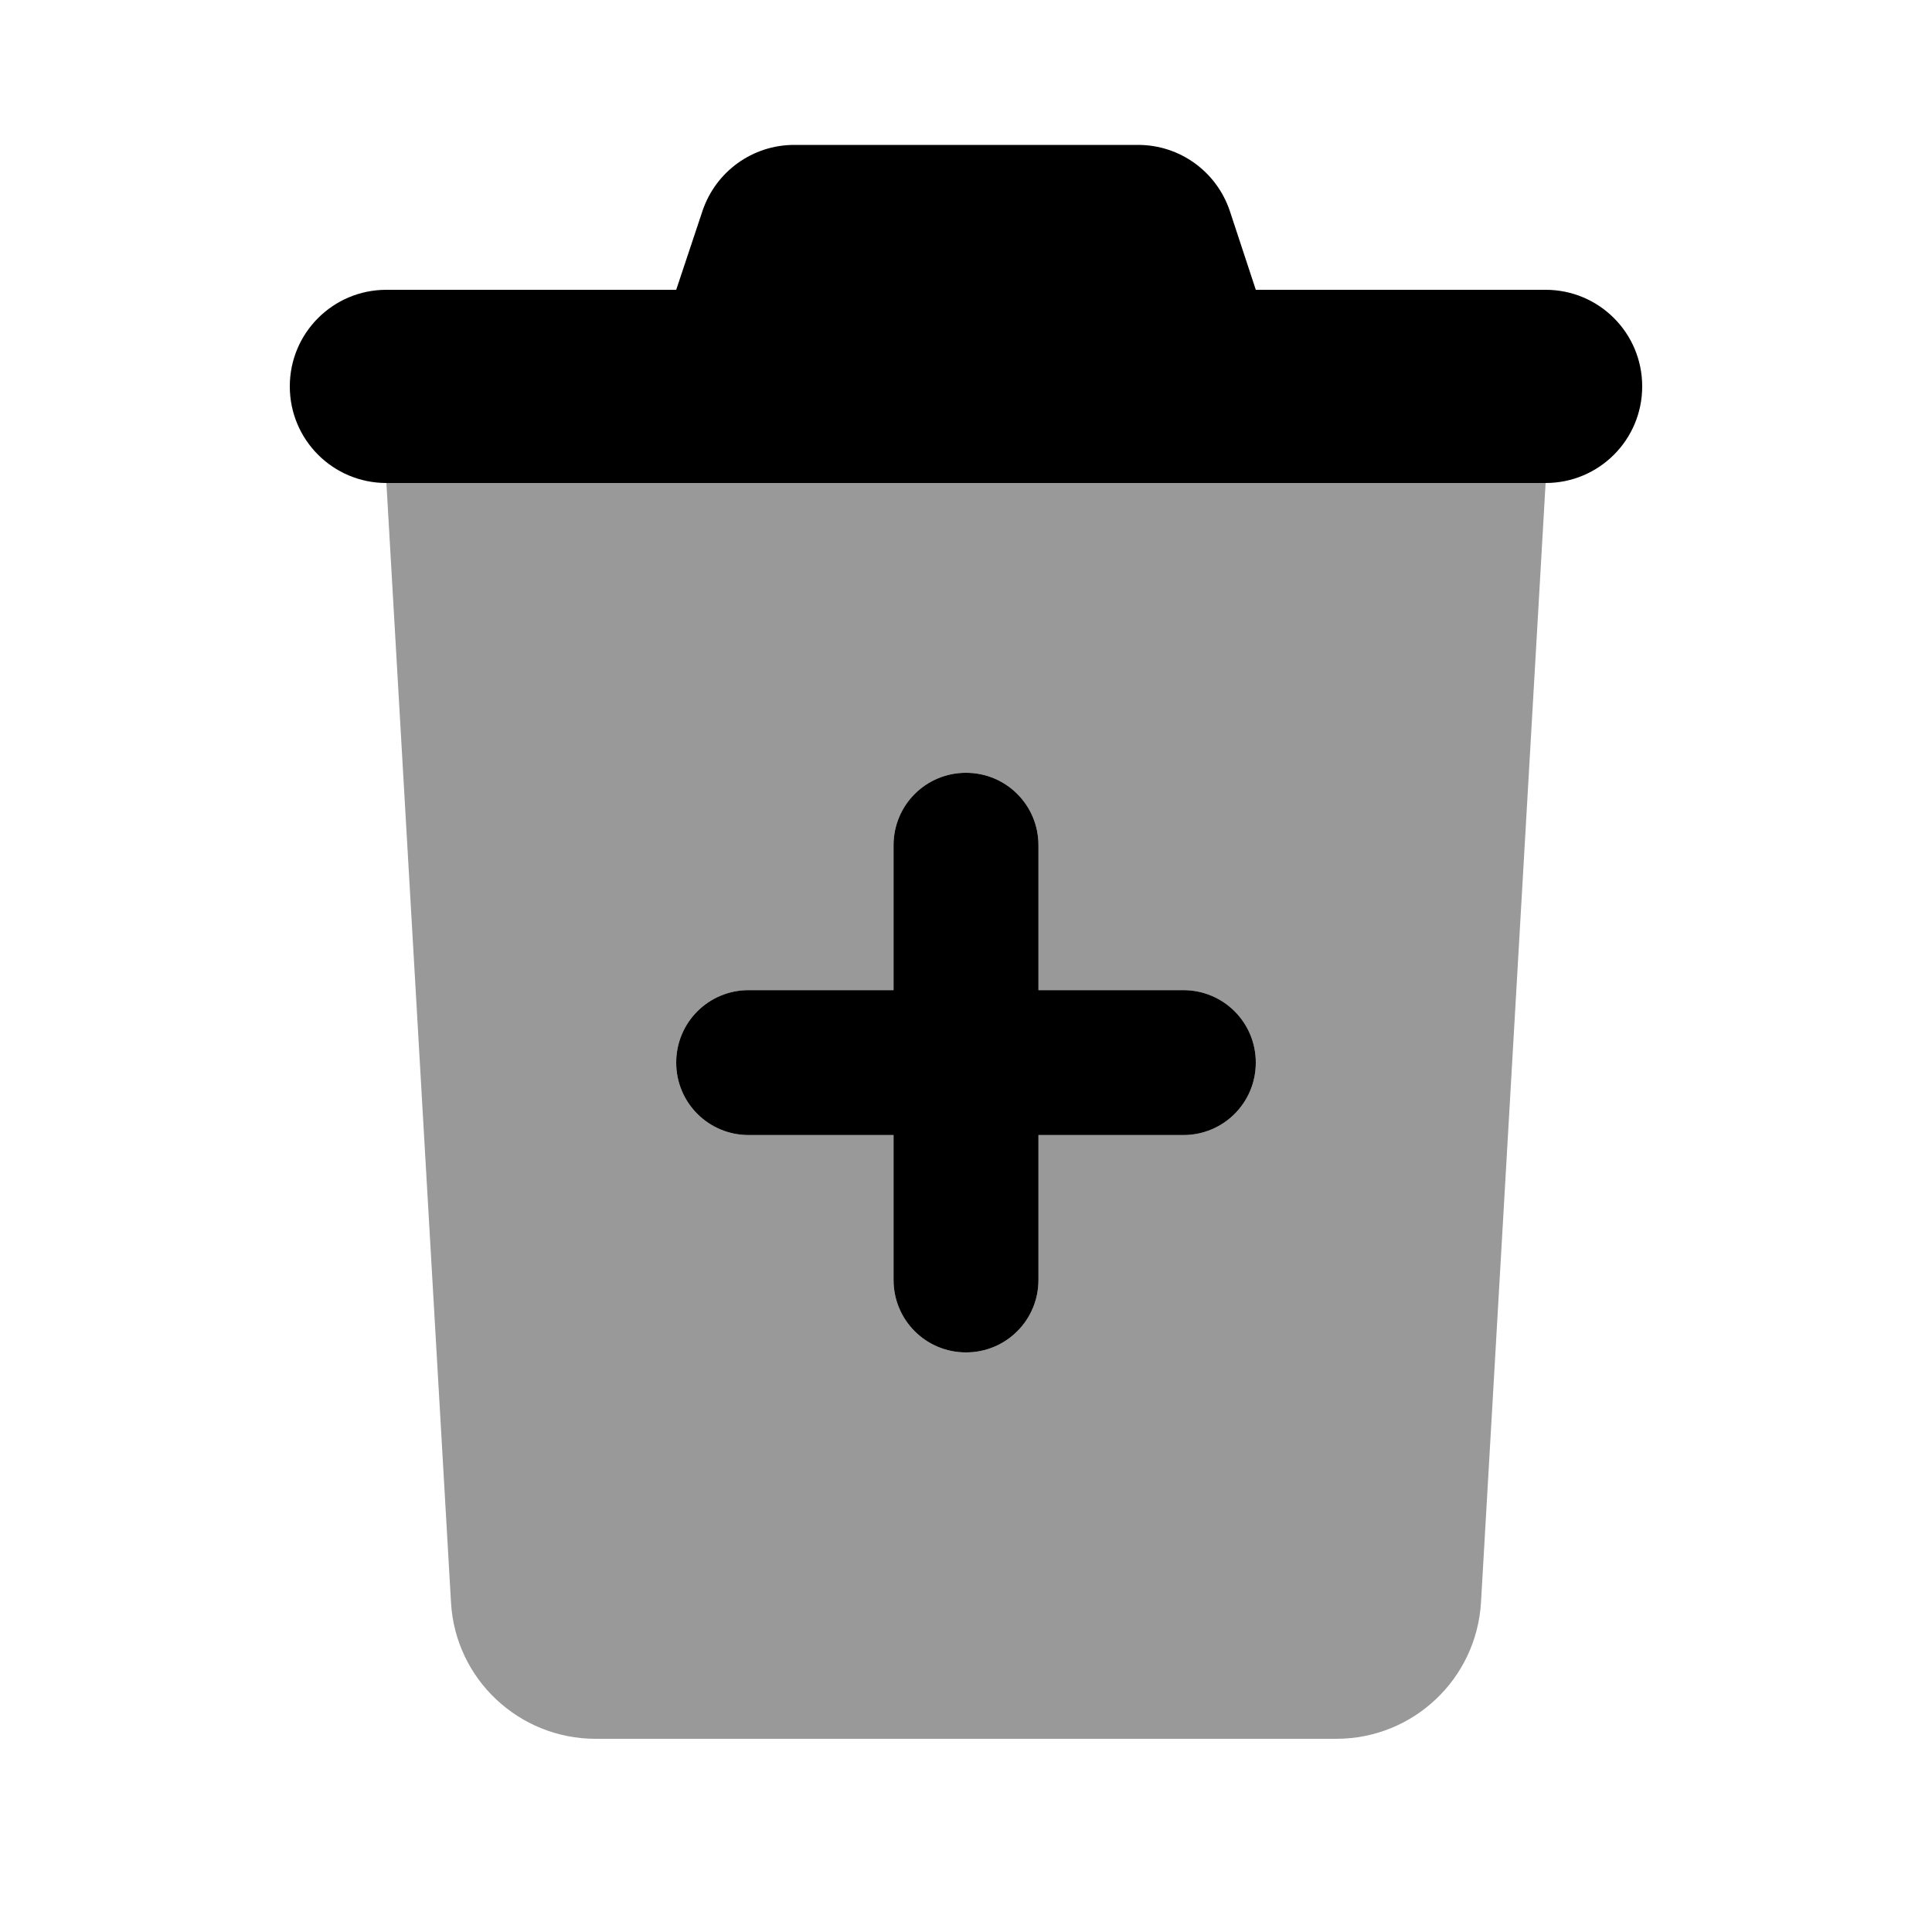 <svg xmlns="http://www.w3.org/2000/svg" viewBox="0 0 640 640"><!--! Font Awesome Pro 7.1.0 by @fontawesome - https://fontawesome.com License - https://fontawesome.com/license (Commercial License) Copyright 2025 Fonticons, Inc. --><path opacity=".4" fill="currentColor" d="M128 160L512 160L490.6 530.8C489.1 556.2 468.1 576 442.7 576L197.3 576C171.9 576 150.8 556.2 149.4 530.8L128 160zM224 352C224 365.3 234.7 376 248 376L296 376L296 424C296 437.3 306.7 448 320 448C333.3 448 344 437.3 344 424L344 376L392 376C405.3 376 416 365.3 416 352C416 338.7 405.3 328 392 328L344 328L344 280C344 266.7 333.3 256 320 256C306.7 256 296 266.7 296 280L296 328L248 328C234.7 328 224 338.7 224 352z"/><path fill="currentColor" d="M232.7 69.9C237.1 56.8 249.3 48 263.1 48L377 48C390.8 48 403 56.8 407.4 69.9L416 96L512 96C529.7 96 544 110.3 544 128C544 145.7 529.7 160 512 160L128 160C110.3 160 96 145.7 96 128C96 110.3 110.3 96 128 96L224 96L232.7 69.9zM320 256C333.3 256 344 266.7 344 280L344 328L392 328C405.3 328 416 338.7 416 352C416 365.3 405.3 376 392 376L344 376L344 424C344 437.3 333.3 448 320 448C306.7 448 296 437.3 296 424L296 376L248 376C234.7 376 224 365.3 224 352C224 338.7 234.7 328 248 328L296 328L296 280C296 266.7 306.7 256 320 256z"/></svg>